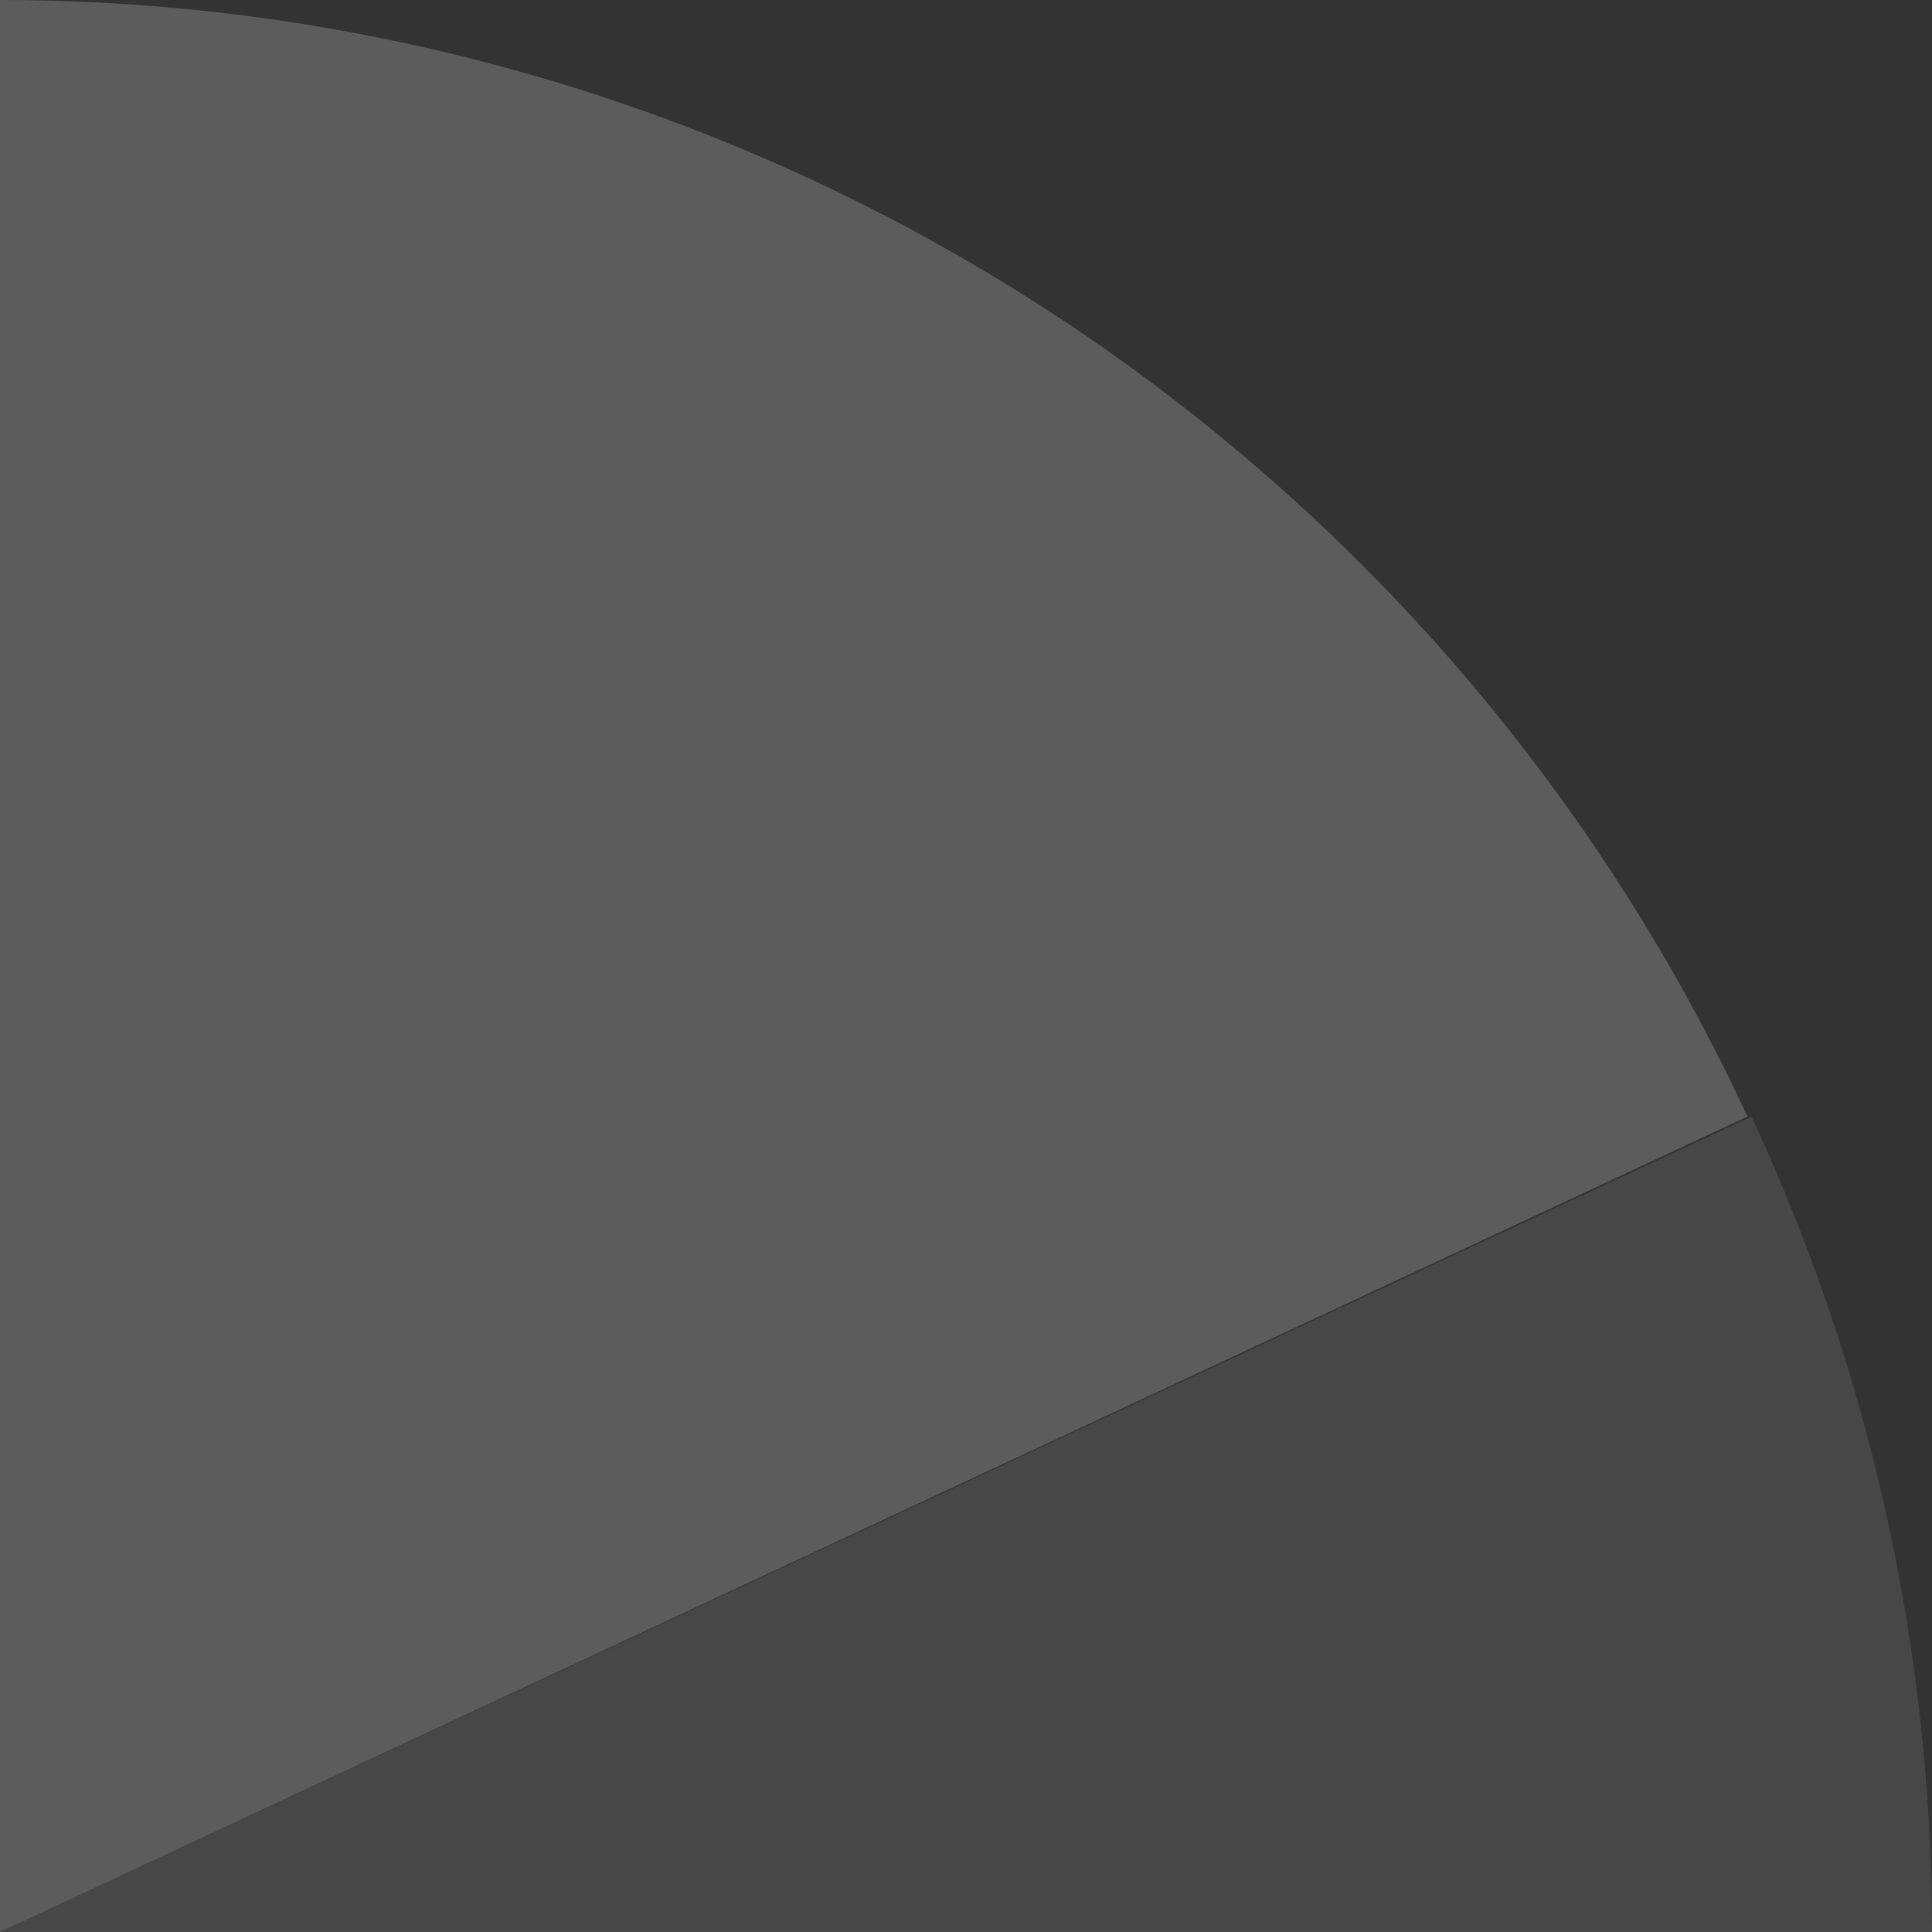 <svg width="453" height="453" viewBox="0 0 453 453" fill="none" xmlns="http://www.w3.org/2000/svg">
<rect x="0" y="0" width="453" height="453" fill="#333333" stroke="none"/>
<path opacity="0.2" d="M344.053 159.235C370.406 190.239 392.521 224.729 409.744 261.807L0 453L0 0C59.354 -2.60034e-06 118.127 11.717 172.962 34.483C227.798 57.248 277.623 90.616 319.593 132.681C328.109 141.216 336.268 150.075 344.053 159.235Z" fill="white"/>
<path opacity="0.1" d="M410.676 261.807L0 453L453 453C453 393.511 441.283 334.605 418.517 279.644C416.029 273.637 413.415 267.69 410.676 261.807Z" fill="white"/>
</svg>
